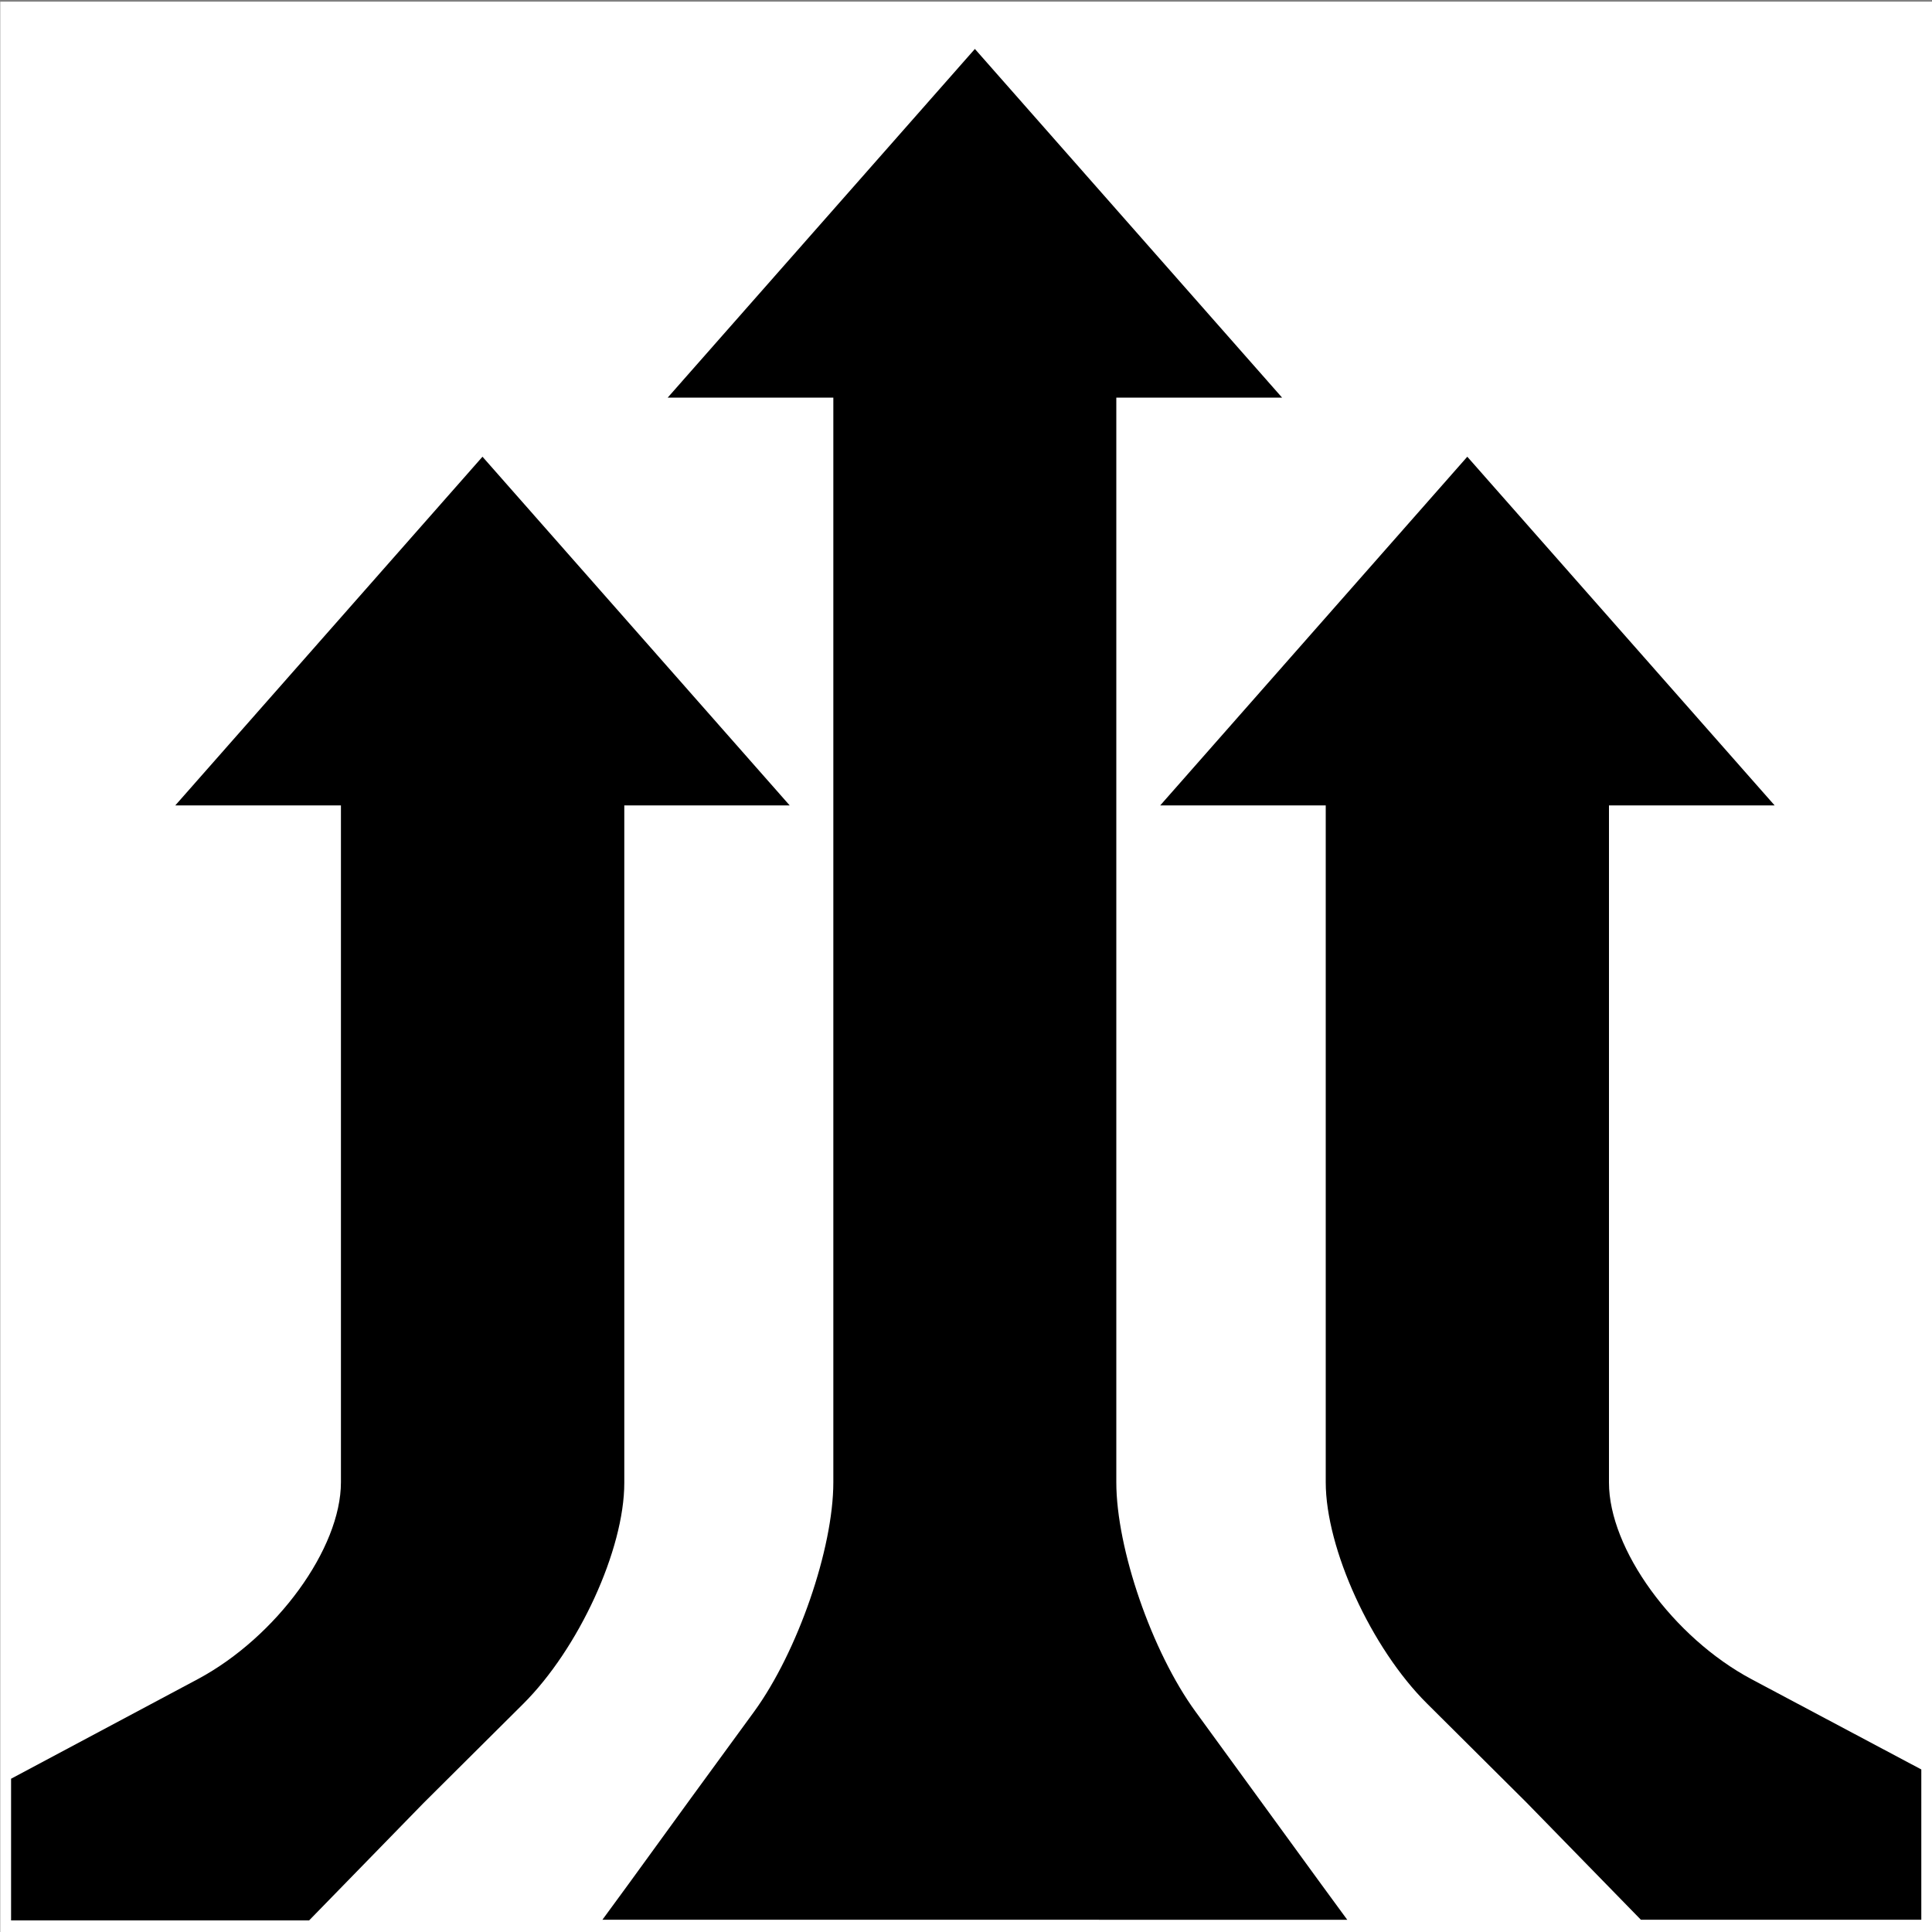 <svg xmlns="http://www.w3.org/2000/svg" viewBox="0 0 150 150"><rect x="0" y="0" width="150" height="150" fill="#808080" stroke="none"/><defs><style>.cls-1{fill:#fff;}</style></defs><g id="Layer_5" data-name="Layer 5"><rect class="cls-1" x="0.02" y="0.13" width="150" height="150"/><path d="M58.55,132.89l-4.9,6.71-4.88,6.72-2,2.73H104.6l-2-2.73-9.78-13.43c-3.39-4.65-6.15-12.66-6.15-17.81V30.87H99.54L75.69,3.8,51.84,30.87H64.7v84.21C64.7,120.23,61.93,128.24,58.55,132.89Z"/><path d="M102.93,62.57v52.51c0,5.15,3.53,12.88,7.86,17.18l7.71,7.67,8.9,9.12h21.77V137.38l-13.17-7c-6.1-3.25-11.08-10.12-11.08-15.27V62.53h12.86L113.92,35.46,90.08,62.53h12.85Z"/><path d="M61.31,62.53,37.46,35.46,13.61,62.53H26.47v52.55c0,5.15-5,12-11.08,15.27L.86,138.1v11H24l8.89-9.12,7.71-7.67c4.33-4.3,7.87-12,7.87-17.18V62.53Z"/></g></svg>
